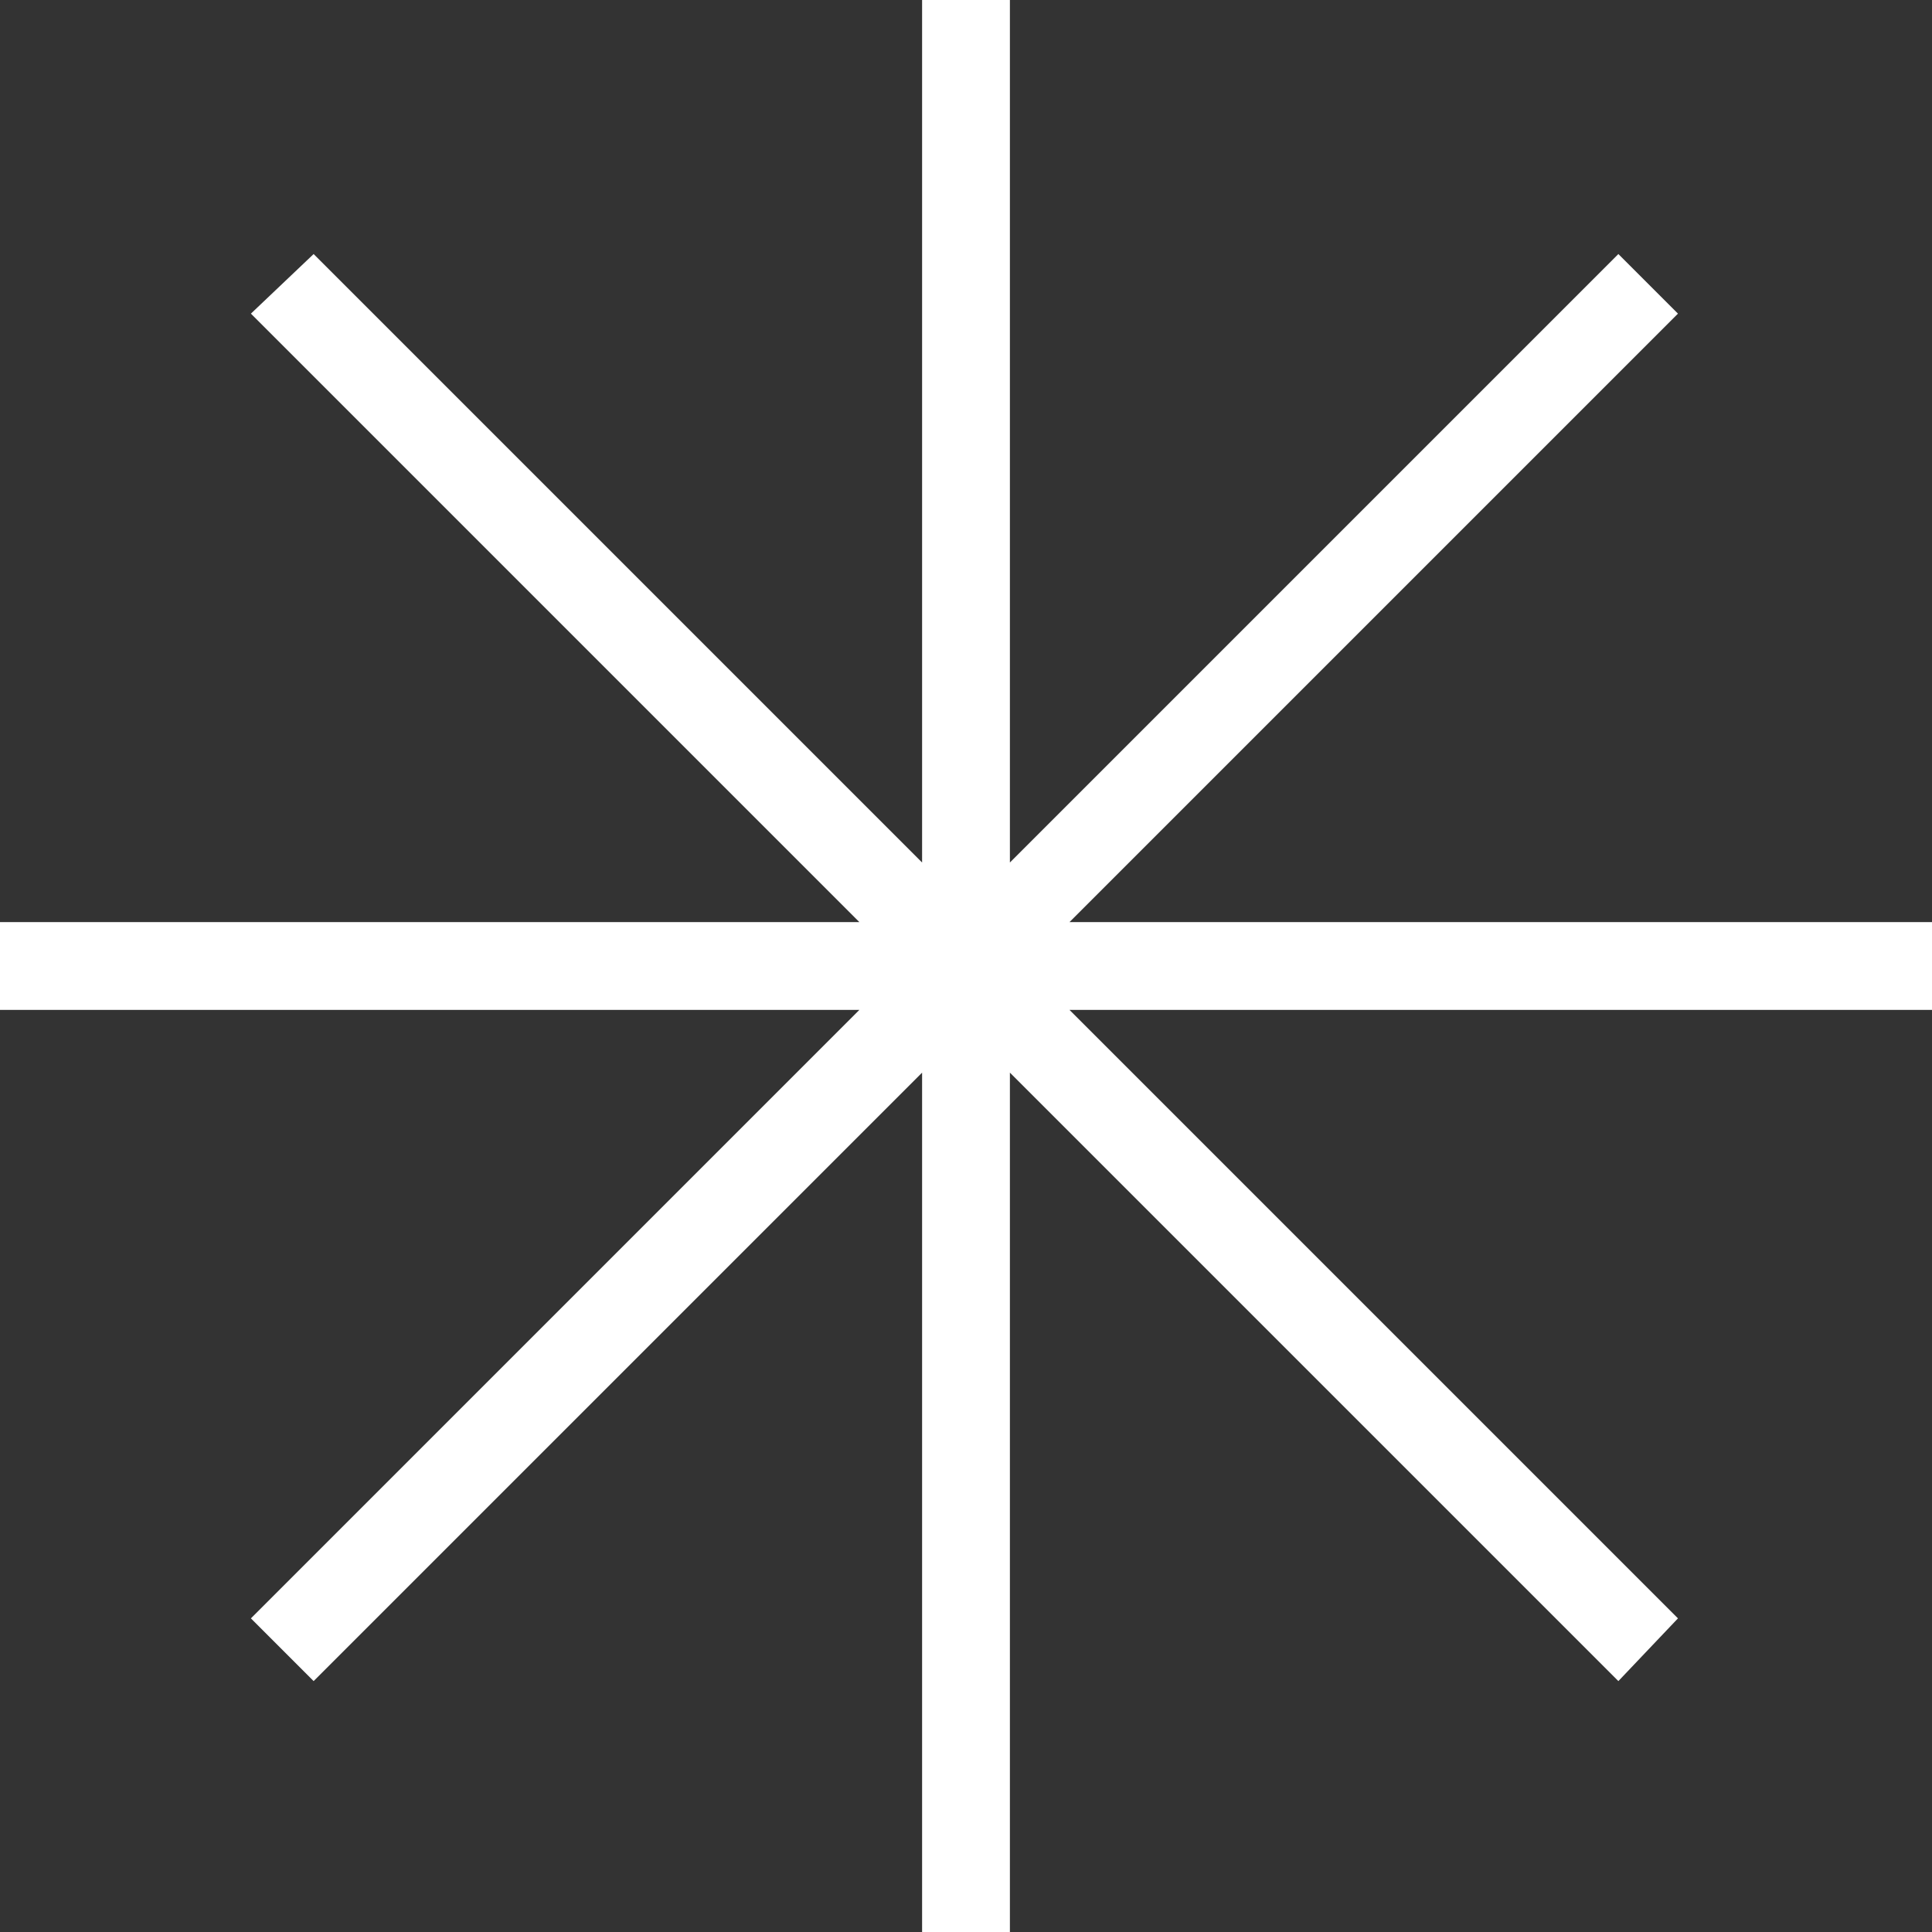 <?xml version="1.0" encoding="UTF-8"?>
<svg width="116px" height="116px" viewBox="0 0 116 116" version="1.1" xmlns="http://www.w3.org/2000/svg" xmlns:xlink="http://www.w3.org/1999/xlink">
    <rect x="0" y="0" width="116" height="116" fill="#333333" stroke="none"/>
    <title>Path</title>
    <g id="Page-1" stroke="none" stroke-width="1" fill="none" fill-rule="evenodd">
        <g transform="translate(-1029, -1257)" fill="#FFFFFF" fill-rule="nonzero" id="Frame">
            <g transform="translate(975, 1204)">
                <polygon id="Path" points="109.364 169 109.364 117.403 72.831 153.935 69.065 150.169 105.597 113.636 54 113.636 54 108.364 105.597 108.364 69.065 71.831 72.831 68.253 109.364 104.786 109.364 53 114.636 53 114.636 104.786 151.169 68.253 154.747 71.831 118.214 108.364 170 108.364 170 113.636 118.214 113.636 154.747 150.169 151.169 153.935 114.636 117.403 114.636 169"></polygon>
            </g>
        </g>
    </g>
</svg>